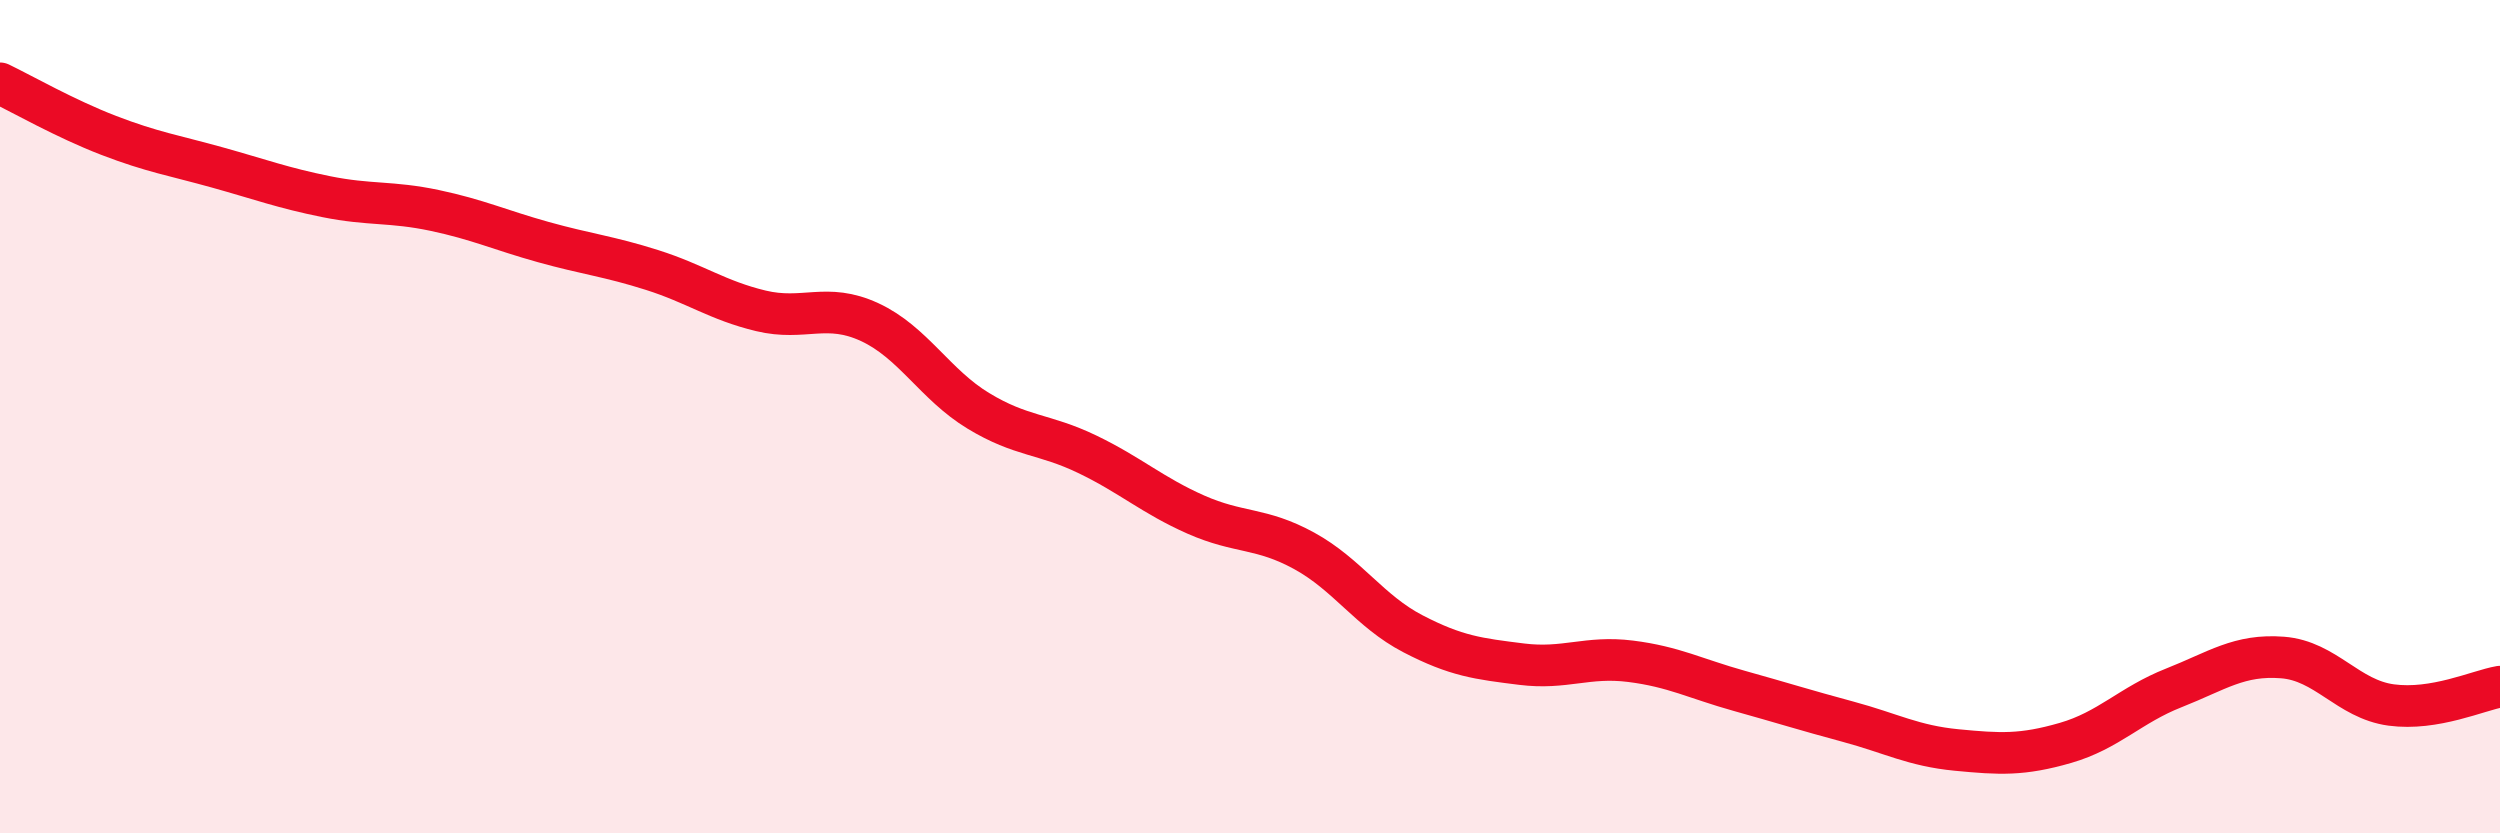
    <svg width="60" height="20" viewBox="0 0 60 20" xmlns="http://www.w3.org/2000/svg">
      <path
        d="M 0,2 C 0.52,2.25 1.57,2.85 2.61,3.25 C 3.65,3.65 4.18,3.73 5.22,4.02 C 6.26,4.31 6.79,4.51 7.83,4.72 C 8.87,4.93 9.39,4.83 10.43,5.05 C 11.47,5.27 12,5.52 13.04,5.81 C 14.08,6.1 14.61,6.15 15.65,6.48 C 16.69,6.81 17.22,7.21 18.26,7.46 C 19.3,7.71 19.83,7.25 20.87,7.73 C 21.91,8.21 22.44,9.23 23.48,9.86 C 24.52,10.49 25.05,10.4 26.09,10.9 C 27.13,11.4 27.66,11.89 28.7,12.35 C 29.74,12.81 30.26,12.65 31.3,13.22 C 32.34,13.79 32.87,14.67 33.91,15.21 C 34.95,15.75 35.48,15.81 36.52,15.94 C 37.56,16.07 38.09,15.74 39.13,15.87 C 40.17,16 40.7,16.29 41.74,16.58 C 42.78,16.87 43.31,17.04 44.35,17.32 C 45.39,17.6 45.92,17.9 46.96,18 C 48,18.1 48.53,18.13 49.57,17.83 C 50.61,17.53 51.13,16.92 52.17,16.51 C 53.21,16.1 53.74,15.7 54.78,15.78 C 55.82,15.86 56.35,16.78 57.39,16.92 C 58.43,17.06 59.48,16.57 60,16.48L60 20L0 20Z"
        fill="#EB0A25"
        opacity="0.1"
        stroke-linecap="round"
        stroke-linejoin="round"
      />
      <path
        d="M 0,2 C 0.52,2.25 1.57,2.85 2.61,3.25 C 3.65,3.65 4.18,3.73 5.22,4.02 C 6.26,4.31 6.79,4.51 7.83,4.72 C 8.87,4.93 9.39,4.83 10.43,5.05 C 11.47,5.27 12,5.52 13.04,5.81 C 14.08,6.1 14.61,6.15 15.65,6.48 C 16.69,6.81 17.22,7.21 18.26,7.46 C 19.3,7.71 19.83,7.25 20.87,7.73 C 21.91,8.21 22.44,9.23 23.48,9.86 C 24.52,10.49 25.05,10.4 26.09,10.9 C 27.13,11.4 27.66,11.89 28.7,12.35 C 29.74,12.81 30.26,12.65 31.3,13.22 C 32.34,13.79 32.87,14.67 33.91,15.21 C 34.95,15.75 35.48,15.81 36.52,15.94 C 37.56,16.07 38.09,15.74 39.13,15.87 C 40.17,16 40.7,16.29 41.74,16.58 C 42.78,16.87 43.31,17.04 44.35,17.32 C 45.39,17.6 45.92,17.9 46.96,18 C 48,18.1 48.53,18.13 49.57,17.83 C 50.61,17.53 51.13,16.92 52.17,16.51 C 53.21,16.1 53.74,15.7 54.78,15.78 C 55.82,15.86 56.35,16.78 57.39,16.92 C 58.43,17.06 59.48,16.57 60,16.48"
        stroke="#EB0A25"
        stroke-width="1"
        fill="none"
        stroke-linecap="round"
        stroke-linejoin="round"
      />
    </svg>
  